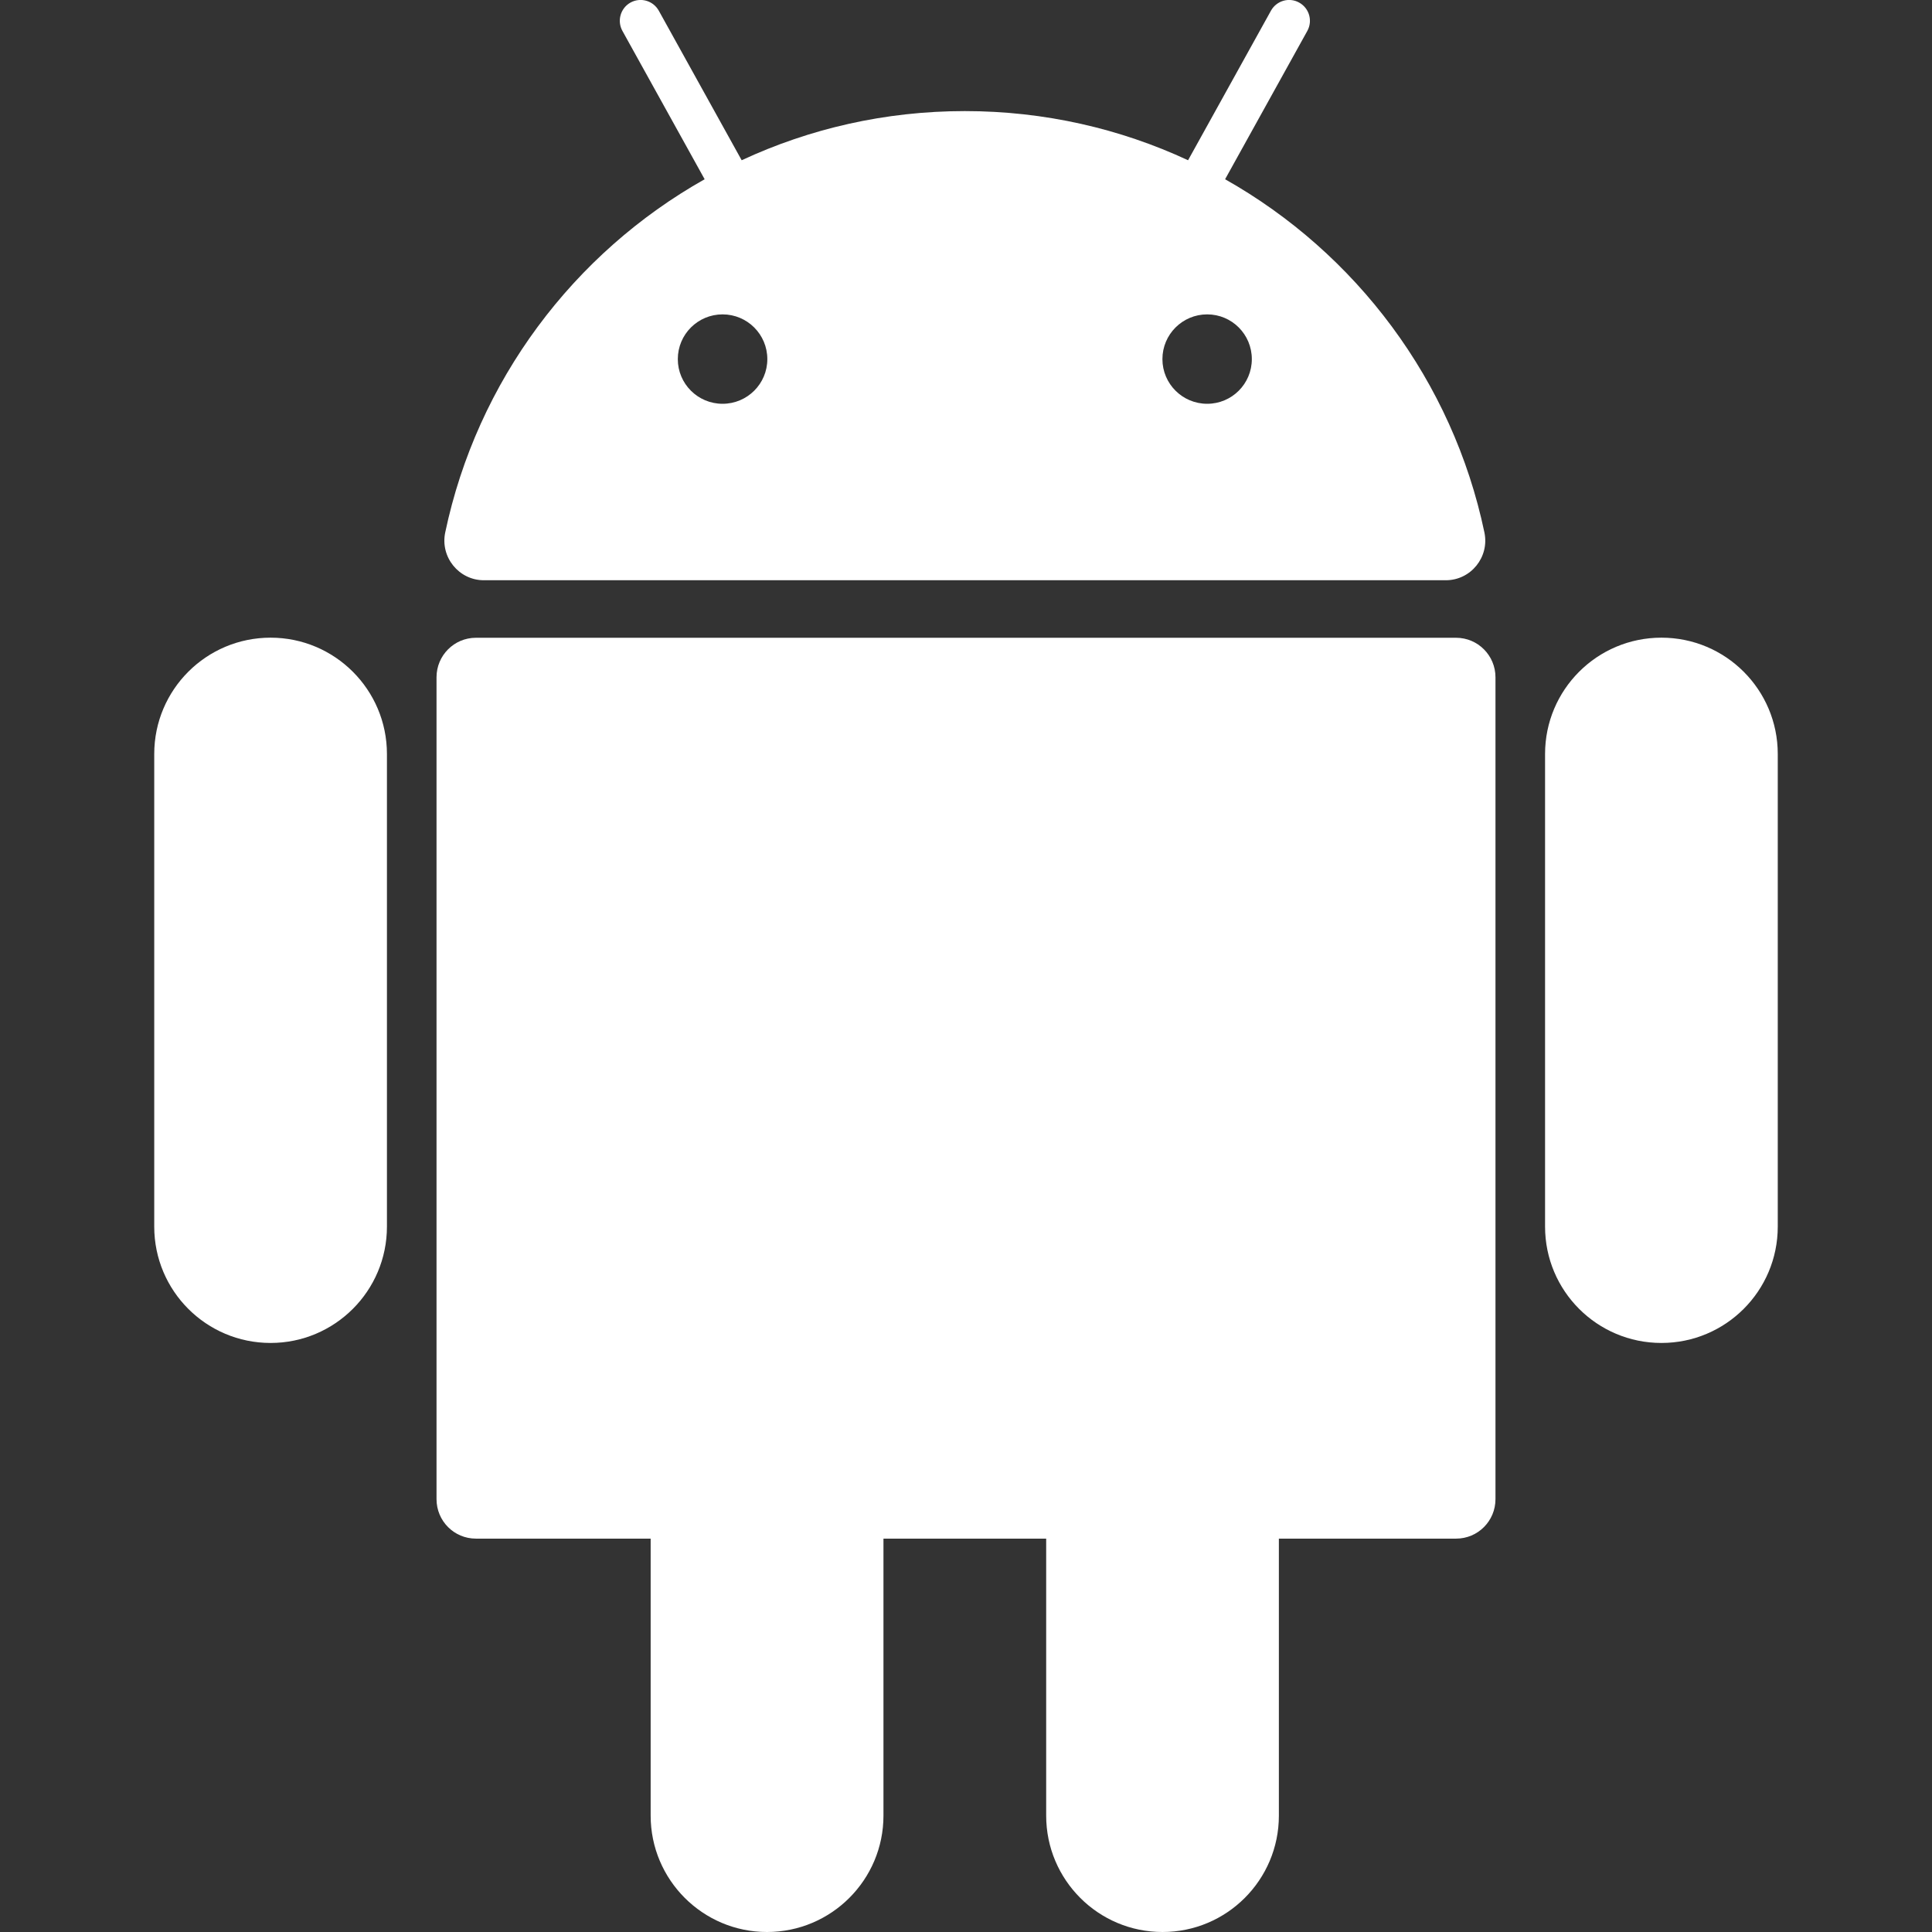 <svg width="18" height="18" viewBox="0 0 18 18" fill="none" xmlns="http://www.w3.org/2000/svg">
<rect x="0" y="0" width="18" height="18" fill="#333333" stroke="none"/>
<g clip-path="url(#clip0_2009_1720)">
<path d="M13.566 5.942H4.434C4.231 5.942 4.067 6.107 4.067 6.31V13.967C4.067 14.171 4.231 14.335 4.434 14.335H6.062V16.916C6.062 17.514 6.548 18 7.146 18C7.745 18 8.231 17.514 8.231 16.916V14.335H9.747V16.916C9.747 17.514 10.232 18 10.831 18C11.43 18 11.915 17.514 11.915 16.916V14.335H13.566C13.769 14.335 13.933 14.171 13.933 13.967V6.31C13.933 6.107 13.769 5.942 13.566 5.942Z" fill="white"/>
<path d="M2.521 5.941C1.922 5.941 1.437 6.426 1.437 7.025V11.428C1.437 12.027 1.922 12.512 2.521 12.512C3.119 12.512 3.605 12.027 3.605 11.428V7.025C3.605 6.426 3.119 5.941 2.521 5.941Z" fill="white"/>
<path d="M15.479 5.941C14.88 5.941 14.395 6.426 14.395 7.025V11.428C14.395 12.027 14.88 12.512 15.479 12.512C16.078 12.512 16.563 12.027 16.563 11.428V7.025C16.563 6.426 16.078 5.941 15.479 5.941Z" fill="white"/>
<path d="M4.508 5.406H13.47C13.704 5.406 13.878 5.19 13.83 4.961C13.534 3.549 12.634 2.358 11.414 1.67L12.18 0.288C12.232 0.194 12.198 0.076 12.104 0.024C12.011 -0.028 11.893 0.006 11.841 0.1L11.069 1.493C10.437 1.199 9.732 1.035 8.989 1.035C8.246 1.035 7.542 1.199 6.91 1.493L6.138 0.1C6.086 0.006 5.968 -0.028 5.874 0.024C5.781 0.076 5.747 0.194 5.799 0.288L6.565 1.67C5.344 2.358 4.445 3.549 4.148 4.961C4.1 5.19 4.275 5.406 4.508 5.406ZM11.663 3.346C11.663 3.576 11.477 3.762 11.247 3.762C11.017 3.762 10.83 3.576 10.83 3.346C10.83 3.115 11.017 2.929 11.247 2.929C11.477 2.929 11.663 3.115 11.663 3.346ZM6.732 2.929C6.962 2.929 7.149 3.115 7.149 3.346C7.149 3.576 6.962 3.762 6.732 3.762C6.502 3.762 6.315 3.576 6.315 3.346C6.315 3.115 6.502 2.929 6.732 2.929Z" fill="white"/>
</g>
<defs>
<clipPath id="clip0_2009_1720">
<rect width="18" height="18" fill="white"/>
</clipPath>
</defs>
</svg>
